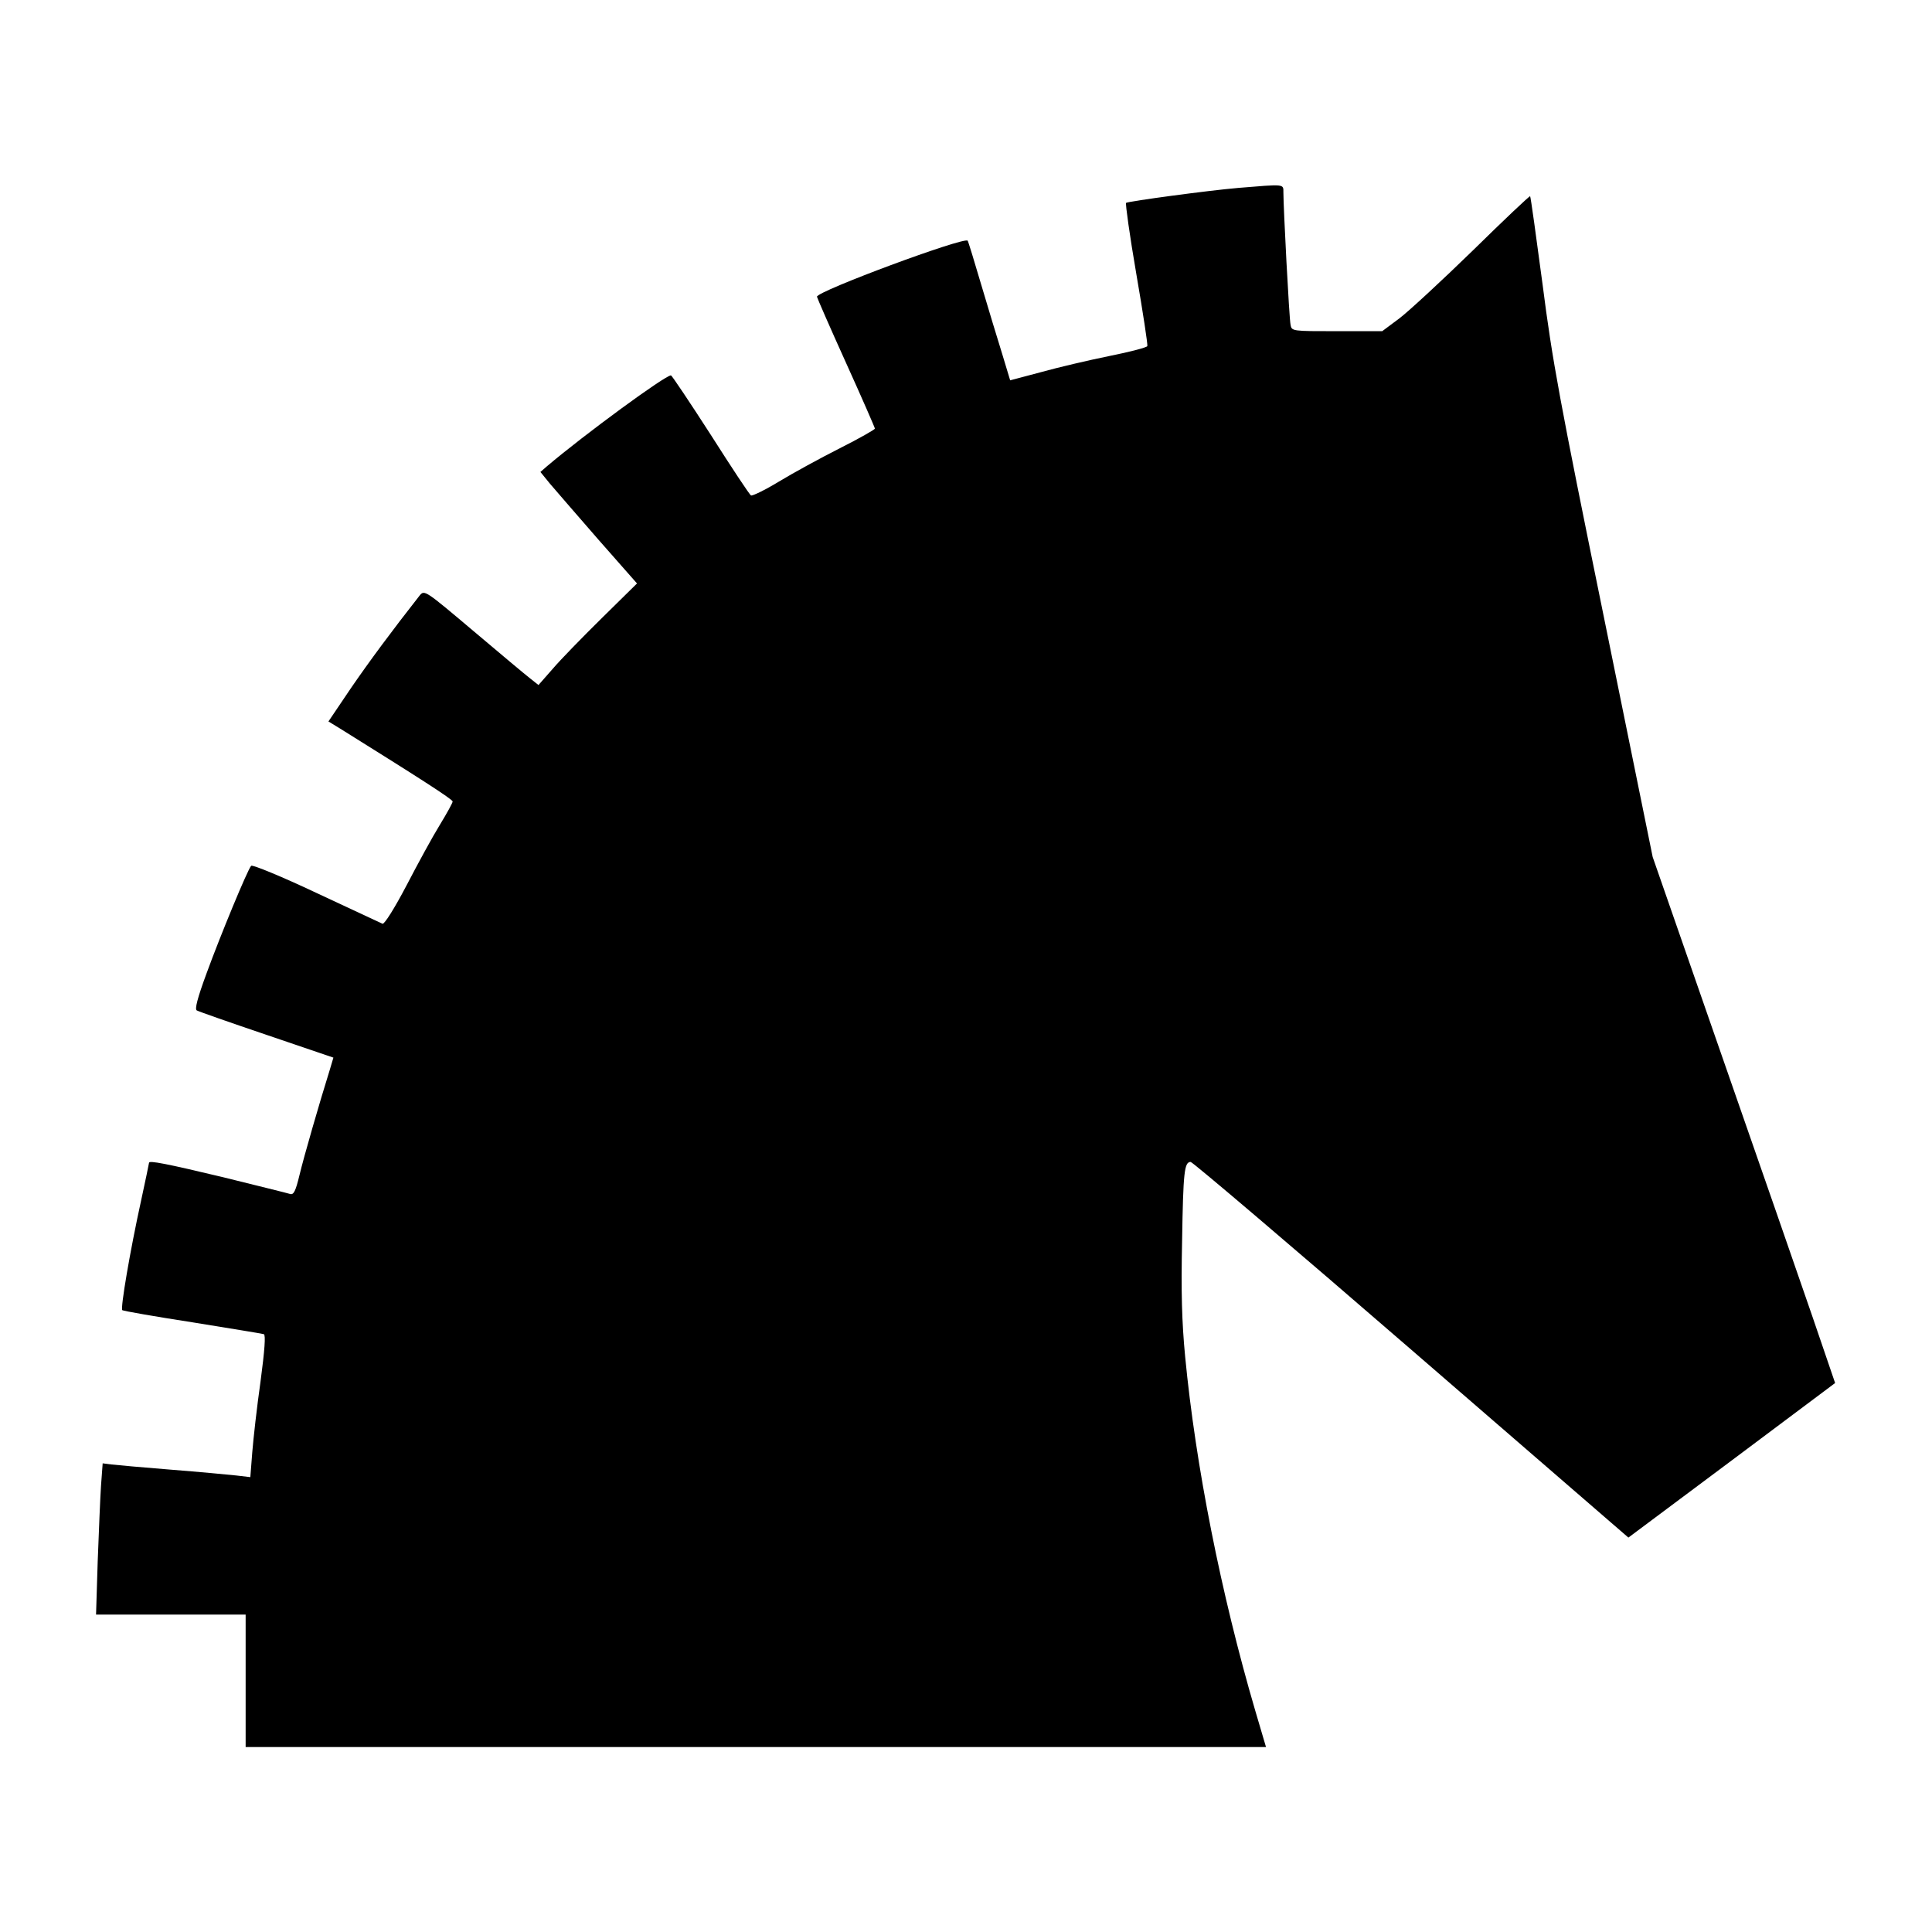 <?xml version="1.0" standalone="no"?>
<!DOCTYPE svg PUBLIC "-//W3C//DTD SVG 20010904//EN"
 "http://www.w3.org/TR/2001/REC-SVG-20010904/DTD/svg10.dtd">
<svg version="1.0" xmlns="http://www.w3.org/2000/svg"
 width="700pt" height="700pt" viewBox="0 0 700 700"
 preserveAspectRatio="xMidYMid meet">
<g transform="translate(0,700) scale(0.1,-0.1)"
fill="#000000" stroke="none">
<path d="M4485 6319 c-106 -9 -395 -48 -405 -54 -3 -2 13 -118 37 -257 24
-139 42 -257 40 -262 -2 -5 -63 -21 -138 -36 -74 -15 -185 -41 -246 -58 l-113
-30 -29 96 c-17 54 -51 167 -76 251 -25 85 -47 157 -49 159 -15 14 -546 -183
-546 -203 0 -3 47 -111 105 -239 58 -128 105 -236 105 -239 0 -3 -57 -36 -127
-71 -71 -36 -170 -90 -221 -121 -51 -31 -97 -53 -101 -50 -5 2 -71 102 -146
220 -76 118 -141 215 -144 215 -21 0 -312 -213 -450 -330 l-23 -20 35 -43 c20
-23 98 -114 175 -202 l140 -159 -128 -126 c-70 -69 -150 -151 -178 -184 l-51
-58 -29 23 c-17 13 -110 91 -207 173 -174 147 -177 149 -194 129 -102 -130
-182 -238 -250 -337 l-81 -120 49 -30 c274 -171 401 -252 401 -260 0 -5 -21
-43 -46 -84 -26 -42 -80 -141 -121 -220 -43 -82 -80 -141 -87 -139 -6 3 -114
53 -240 112 -125 59 -232 103 -236 98 -13 -14 -111 -251 -161 -388 -34 -92
-44 -132 -36 -136 7 -4 121 -44 254 -89 l241 -82 -14 -47 c-36 -115 -93 -312
-109 -379 -14 -58 -21 -72 -34 -68 -9 3 -119 30 -244 61 -205 49 -267 61 -267
52 0 -2 -13 -64 -29 -138 -40 -182 -75 -389 -68 -396 4 -3 118 -23 254 -44
136 -22 253 -41 259 -43 7 -3 3 -58 -12 -171 -13 -91 -26 -207 -30 -257 l-7
-90 -51 6 c-28 3 -134 13 -236 21 -102 8 -199 17 -217 19 l-31 4 -6 -81 c-3
-45 -8 -169 -12 -274 l-6 -193 271 0 271 0 0 -240 0 -240 1848 0 1849 0 -39
132 c-124 423 -216 887 -254 1283 -12 126 -15 234 -11 420 4 249 8 285 31 285
7 0 367 -306 799 -680 l787 -681 375 280 374 280 -83 243 c-46 134 -195 563
-331 953 l-247 710 -179 880 c-157 769 -185 920 -220 1195 -23 173 -43 317
-45 319 -2 2 -95 -86 -207 -196 -112 -109 -232 -220 -266 -246 l-63 -47 -164
0 c-162 0 -164 0 -168 23 -5 22 -26 425 -26 480 0 31 6 30 -165 16z"/>
</g>
</svg>
